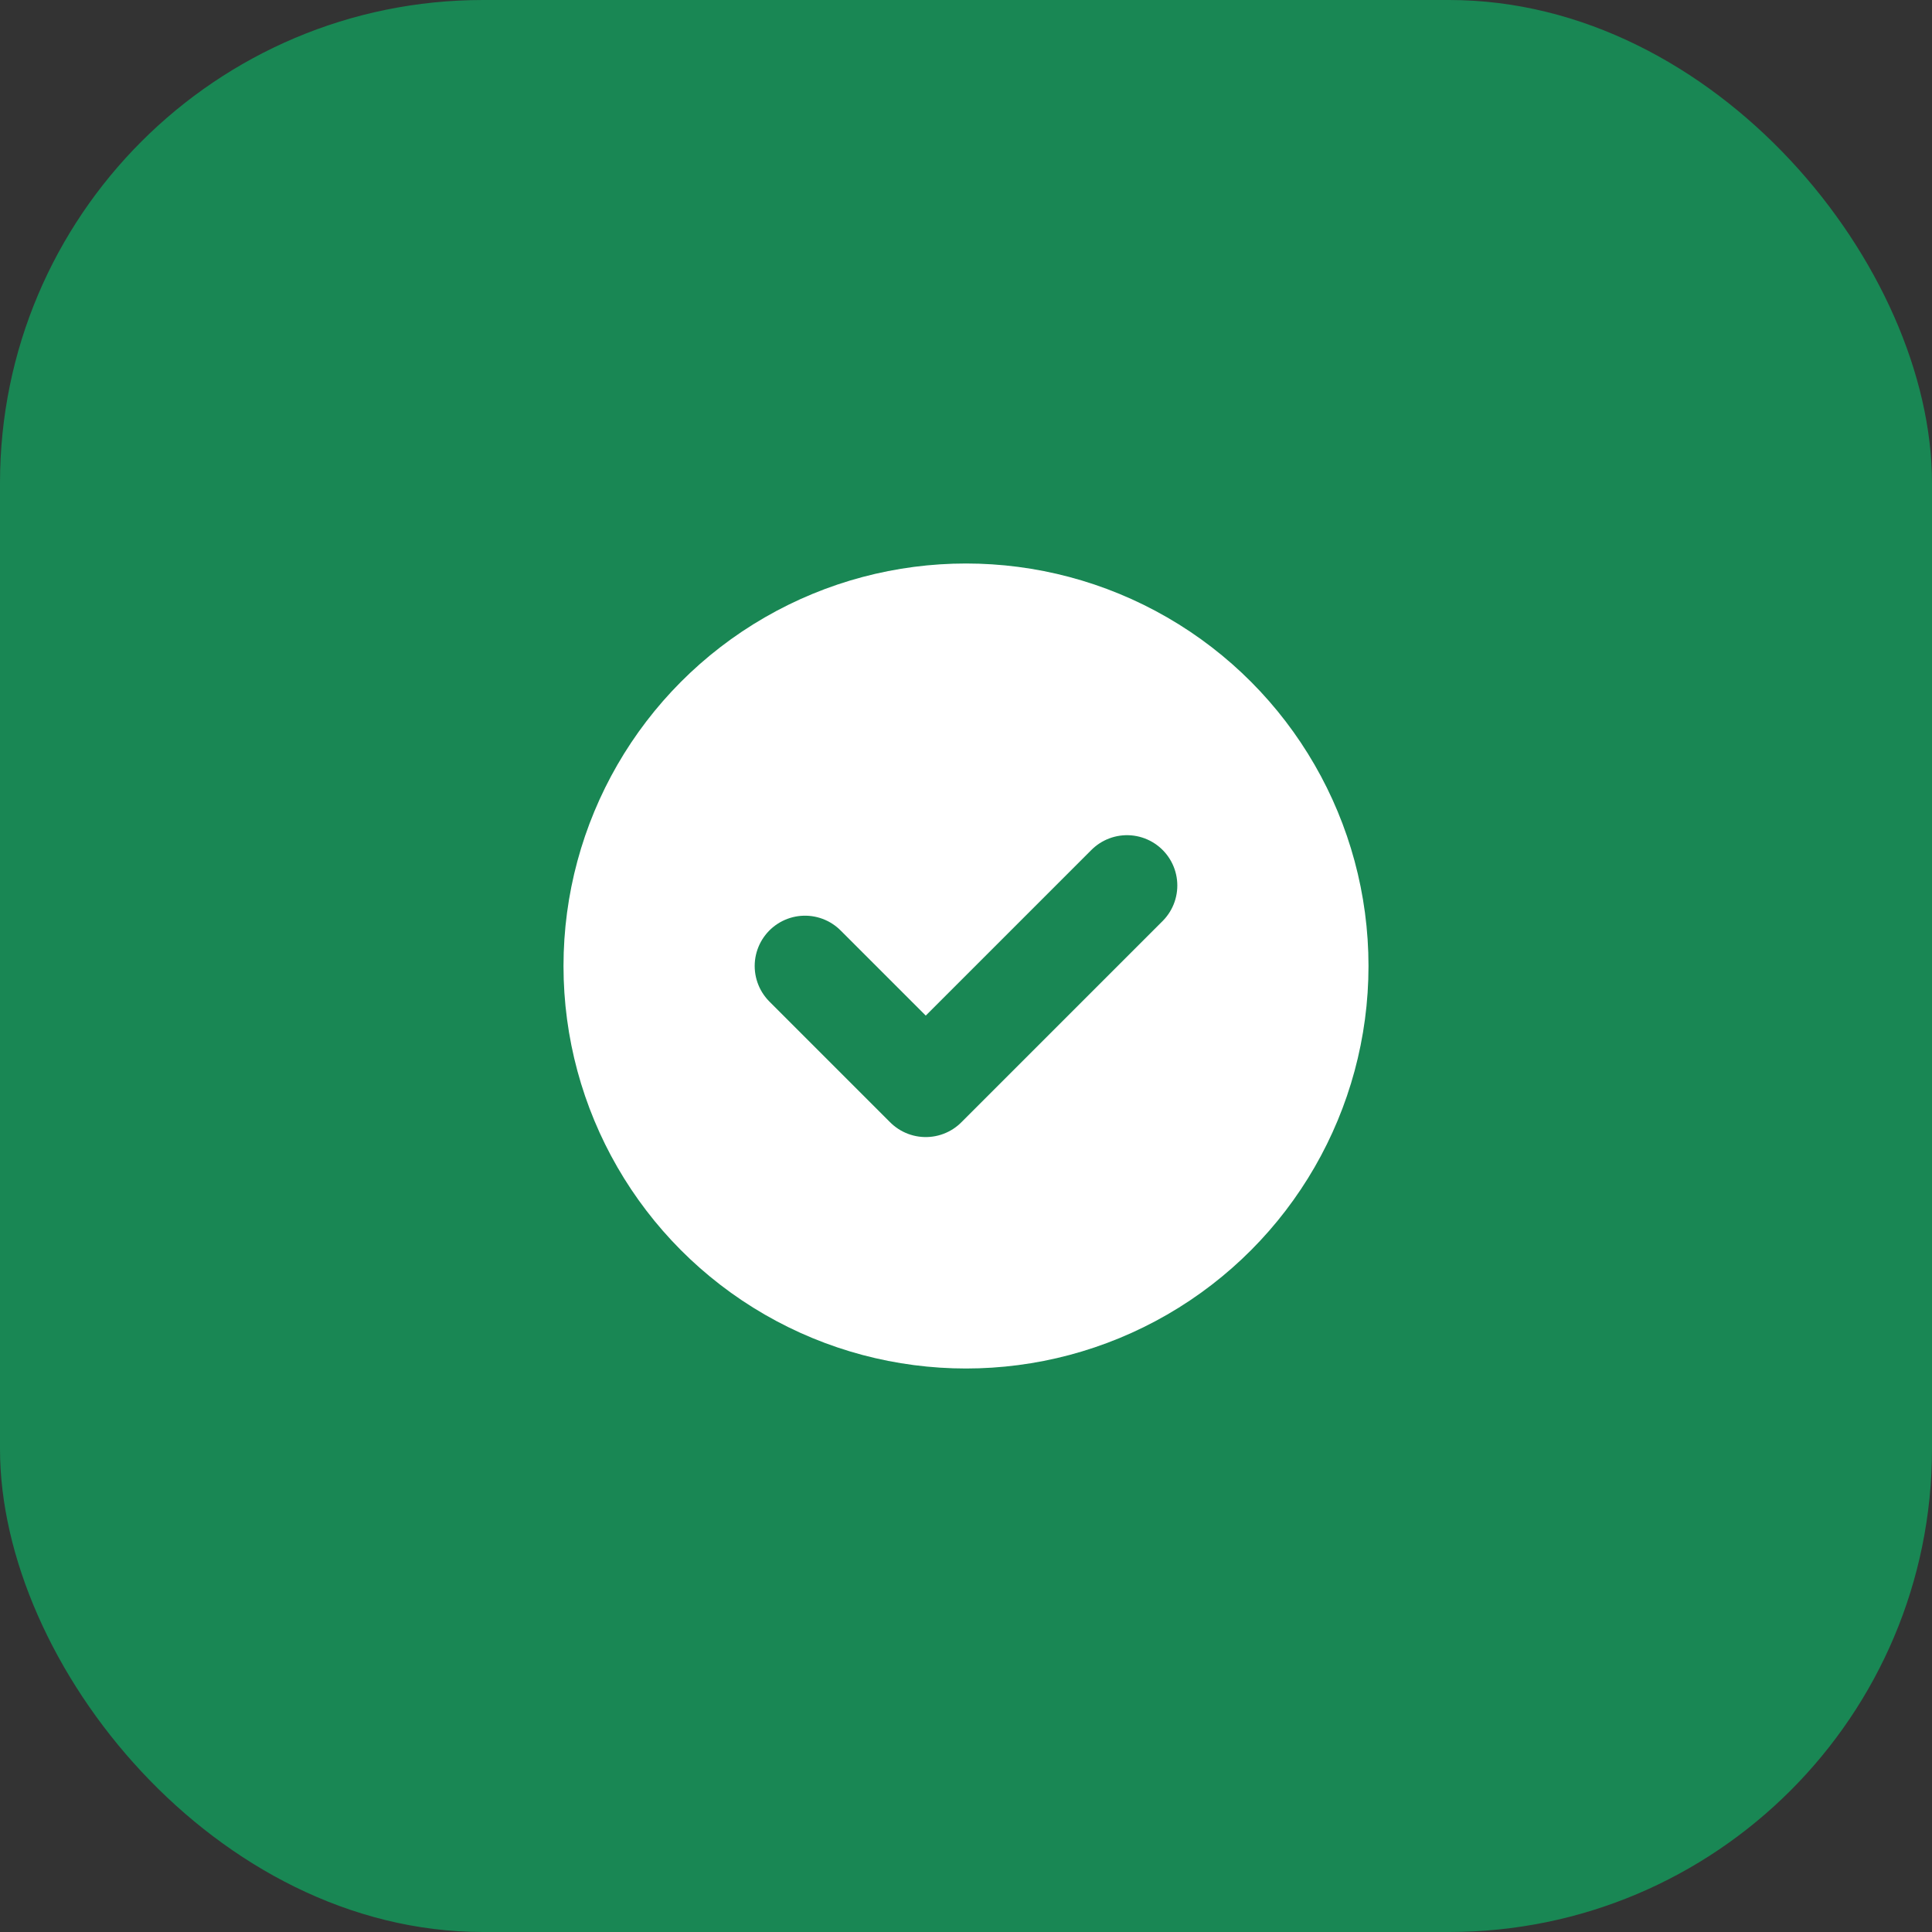 <svg xmlns="http://www.w3.org/2000/svg" viewBox="0 0 48 48"><rect x="0" y="0" width="48" height="48" fill="#333333" stroke="none"/><rect width="48" height="48" rx="12" fill="#198754"/><circle cx="24" cy="24" r="10" fill="#fff"/><path d="M20 24l3 3 5-5" stroke="#198754" stroke-width="2.5" stroke-linecap="round" stroke-linejoin="round" fill="none"/></svg>
